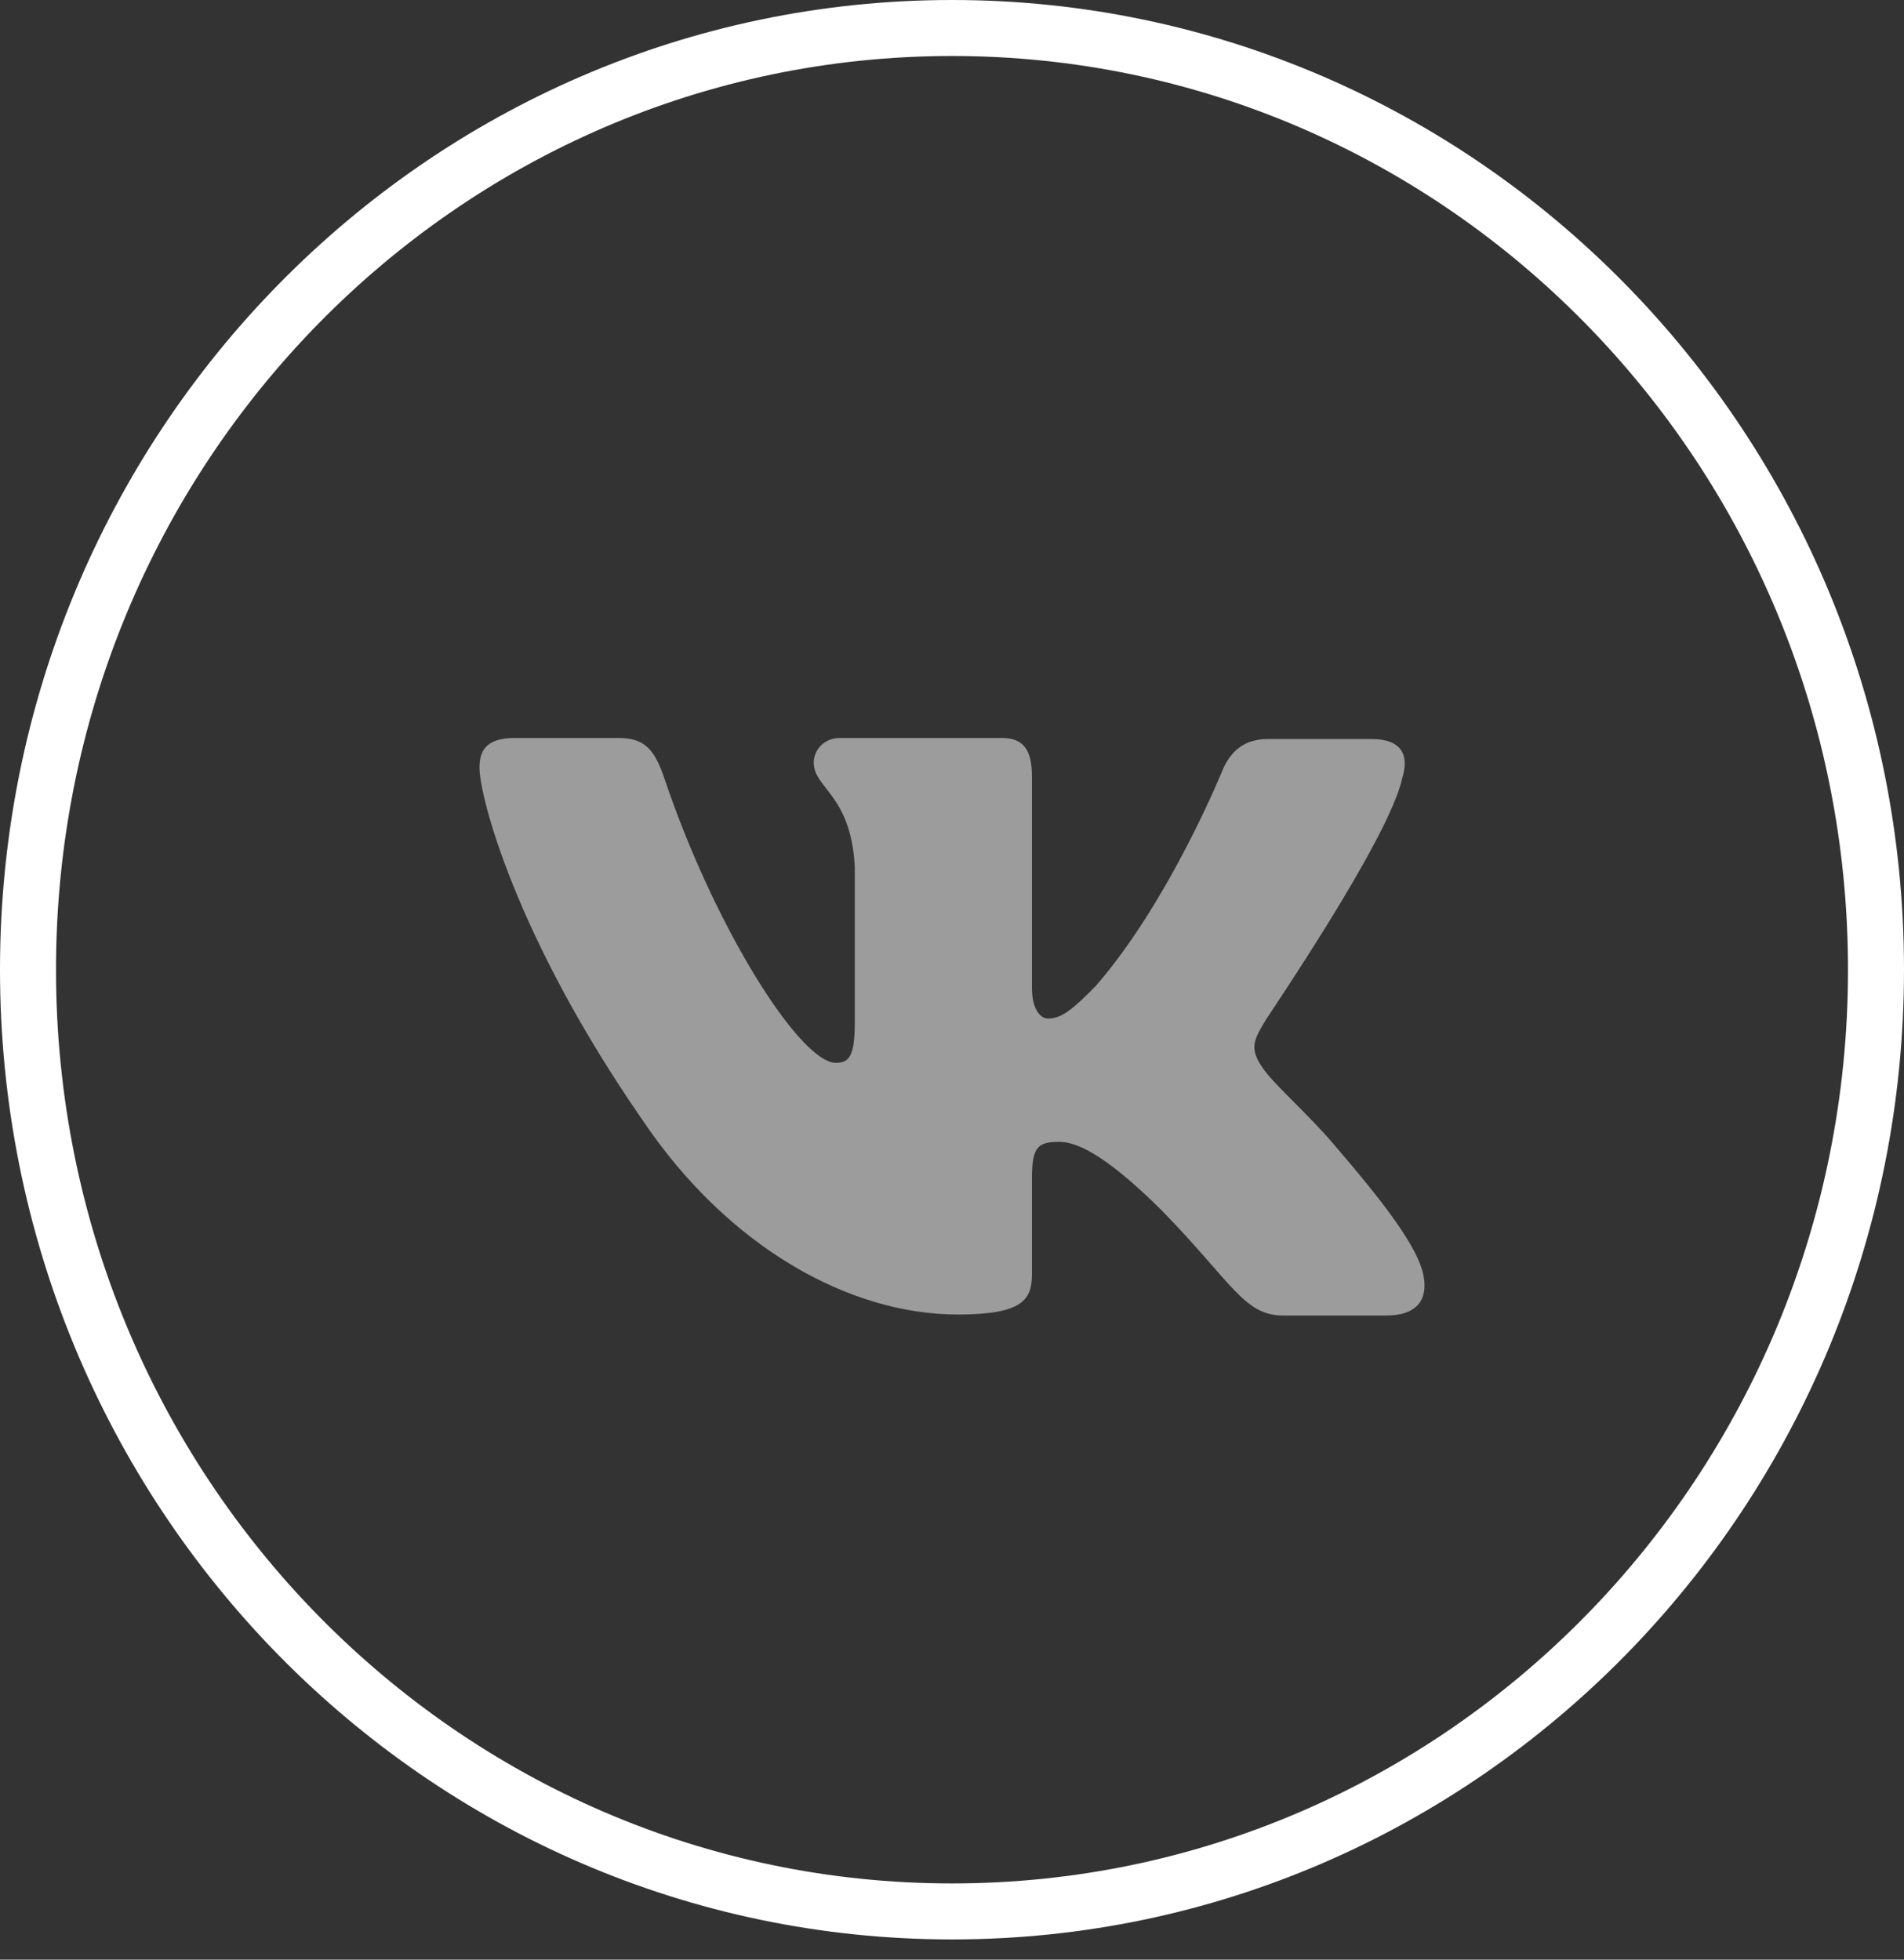 <?xml version="1.0" encoding="UTF-8"?> <svg xmlns="http://www.w3.org/2000/svg" width="34" height="35" viewBox="0 0 34 35" fill="none"><rect x="0" y="0" width="34" height="35" fill="#333333" stroke="none"/> <path d="M33.5 17.32C33.5 26.618 26.104 34.139 17 34.139C7.896 34.139 0.5 26.618 0.5 17.32C0.5 8.022 7.896 0.5 17 0.5C26.104 0.5 33.5 8.022 33.5 17.32Z" stroke="white"></path> <path fill-rule="evenodd" clip-rule="evenodd" d="M25.04 13.897C25.165 13.493 25.04 13.199 24.486 13.199H22.645C22.181 13.199 21.966 13.457 21.841 13.732C21.841 13.732 20.894 16.081 19.572 17.604C19.143 18.045 18.946 18.192 18.714 18.192C18.589 18.192 18.428 18.045 18.428 17.641V13.878C18.428 13.401 18.285 13.181 17.892 13.181H14.996C14.71 13.181 14.531 13.401 14.531 13.621C14.531 14.08 15.193 14.19 15.264 15.475V18.267C15.264 18.872 15.159 18.983 14.924 18.983C14.299 18.983 12.78 16.615 11.869 13.917C11.691 13.383 11.511 13.181 11.047 13.181H9.188C8.652 13.181 8.562 13.438 8.562 13.713C8.562 14.209 9.188 16.705 11.476 20.009C12.995 22.265 15.157 23.478 17.105 23.478C18.285 23.478 18.428 23.202 18.428 22.744V21.037C18.428 20.486 18.535 20.394 18.91 20.394C19.178 20.394 19.661 20.541 20.751 21.624C22.002 22.909 22.216 23.496 22.914 23.496H24.754C25.291 23.496 25.541 23.221 25.398 22.688C25.237 22.156 24.629 21.385 23.843 20.468C23.414 19.954 22.77 19.385 22.574 19.11C22.306 18.742 22.378 18.596 22.574 18.265C22.556 18.265 24.808 14.998 25.04 13.896" fill="#9C9C9C"></path> </svg> 